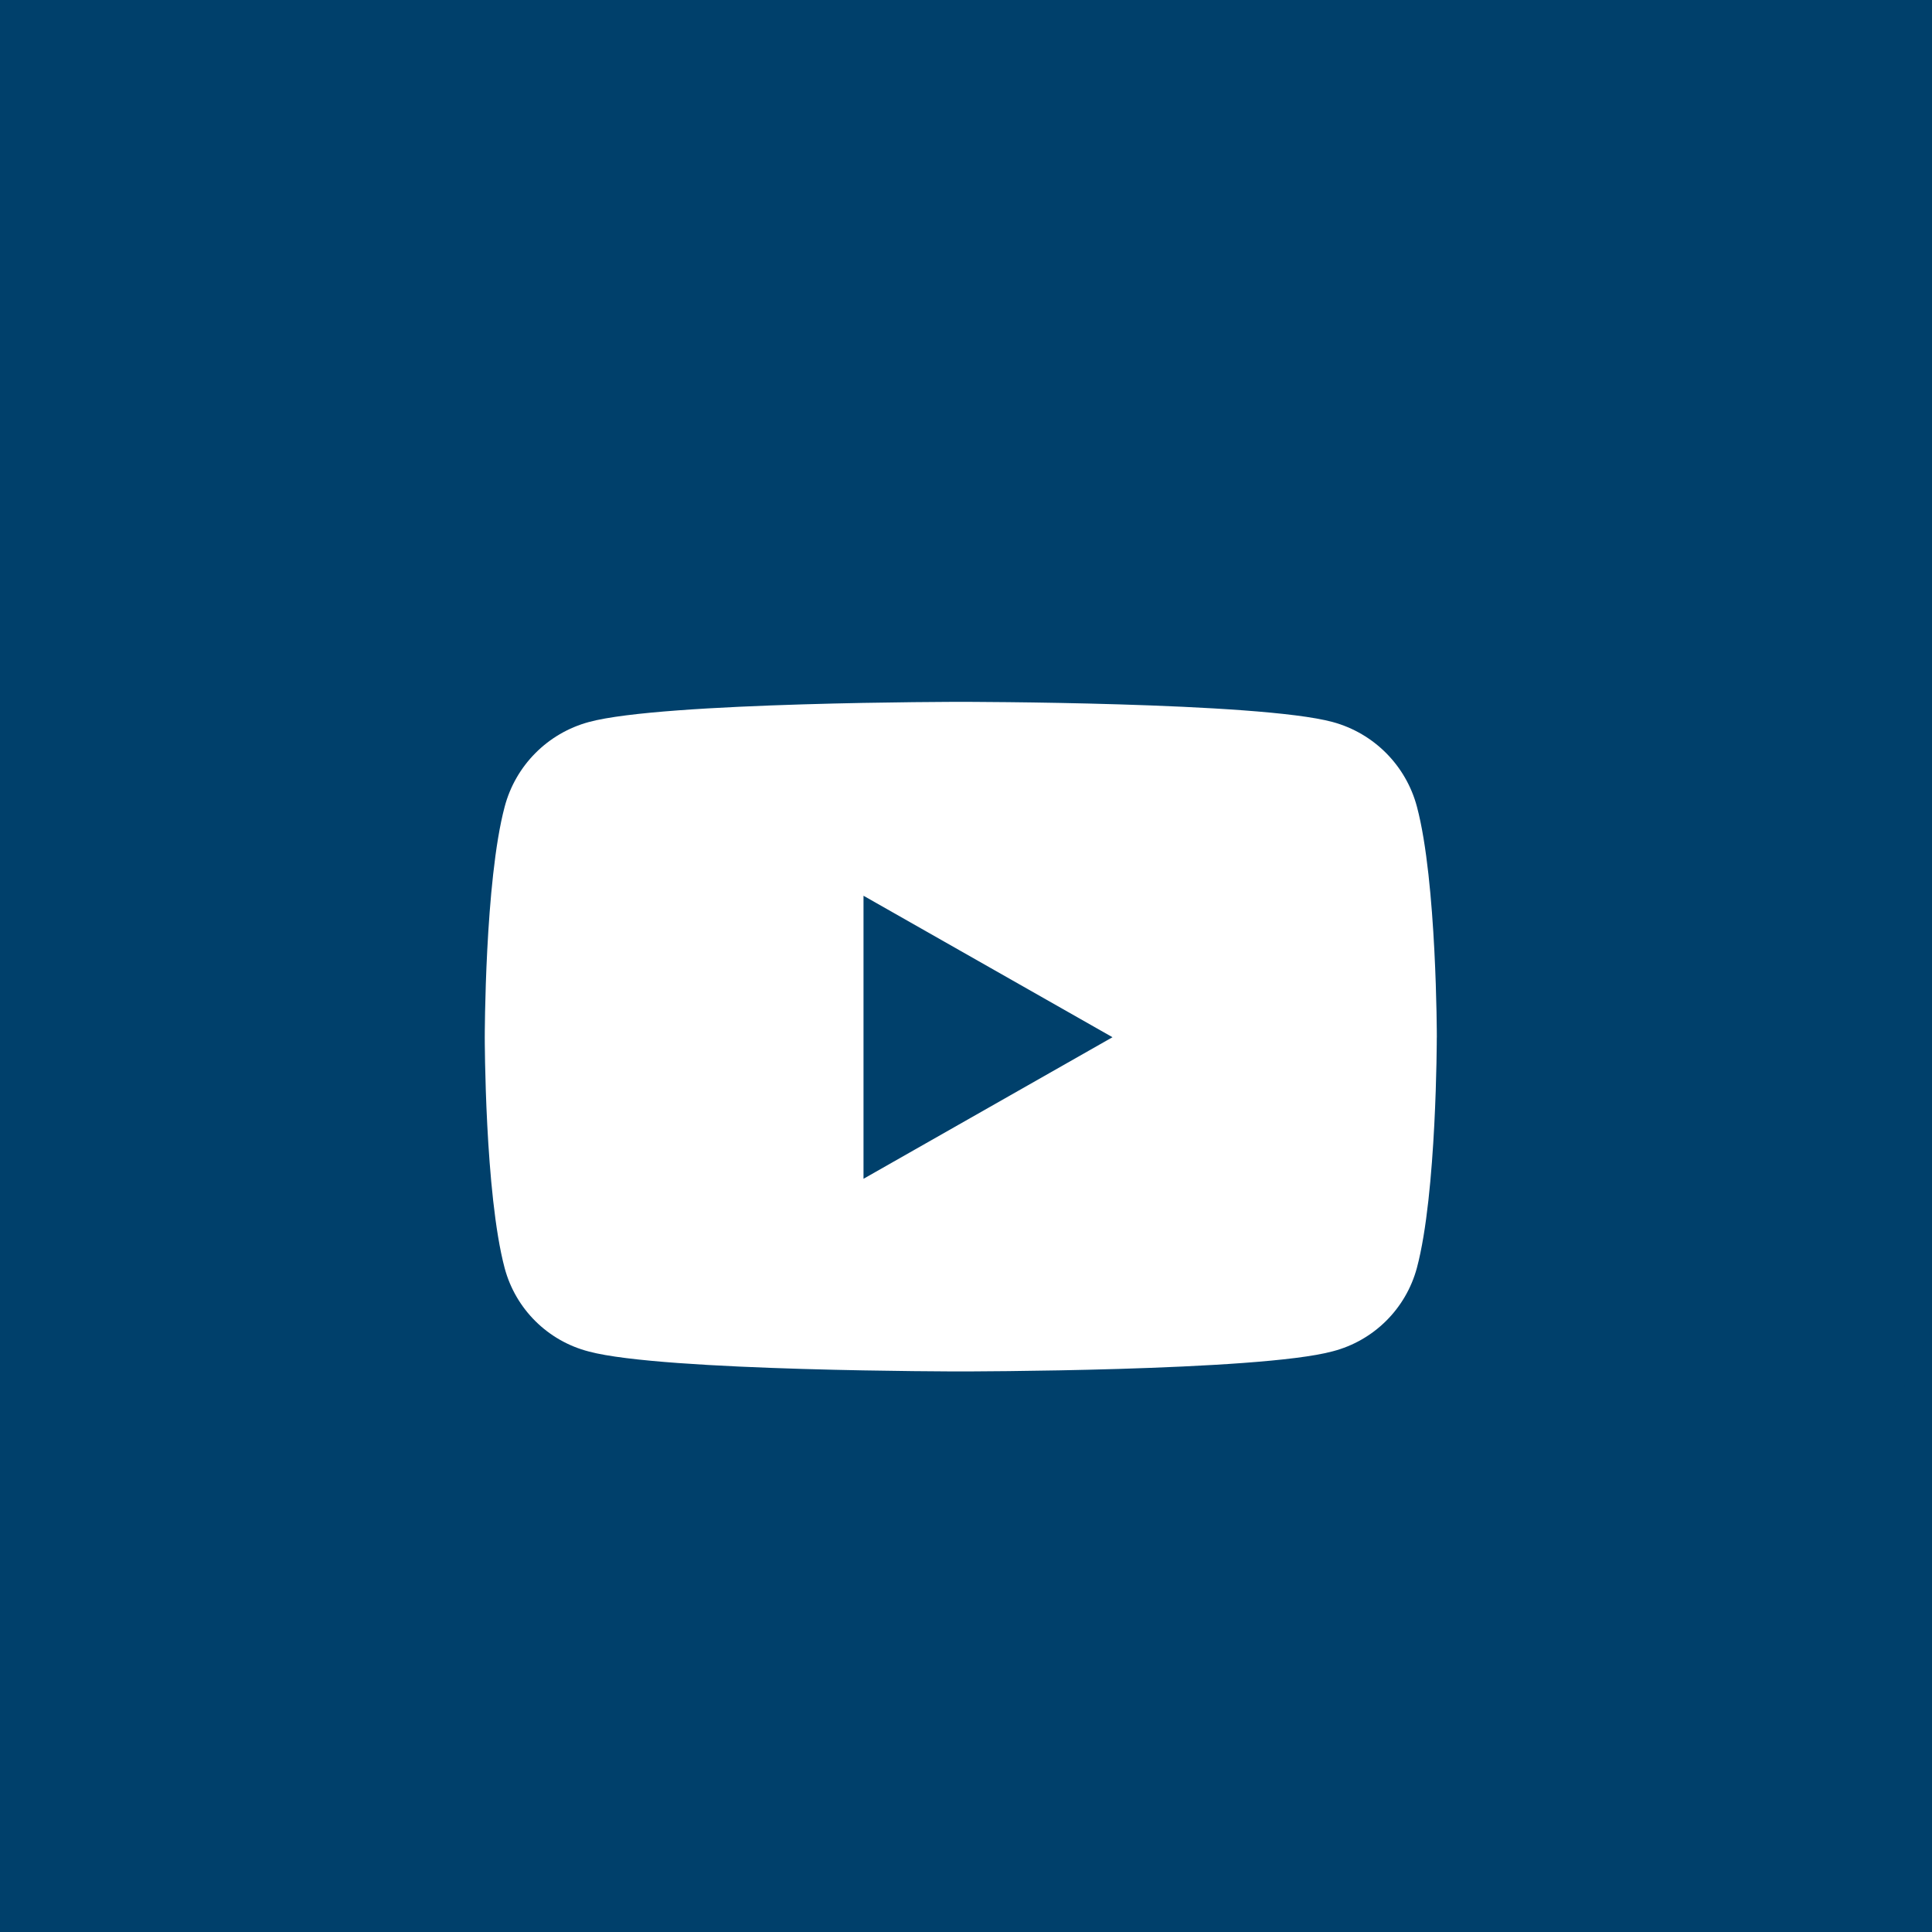 <?xml version="1.0" encoding="UTF-8"?>
<svg xmlns="http://www.w3.org/2000/svg" id="Ebene_1" viewBox="0 0 800 800">
  <rect x="0" y="0" width="800" height="800" fill="#808080" stroke="none"/>
  <defs>
    <style>.cls-1{fill:#00406b;}.cls-2{fill:#fff;}</style>
  </defs>
  <rect class="cls-2" x="66.09" y="88.96" width="698.14" height="596.43"></rect>
  <rect class="cls-1" width="149.13" height="800"></rect>
  <rect class="cls-1" x="99.09" width="569.87" height="170.32"></rect>
  <rect class="cls-1" x="57.22" y="629.68" width="632.17" height="170.32"></rect>
  <rect class="cls-1" x="640.37" width="159.63" height="800"></rect>
  <path class="cls-1" d="M594.96,429.59s0-64.56-8.23-95.52c-4.52-17.08-17.81-30.45-34.86-35.09-30.65-8.36-154.02-8.36-154.02-8.36,0,0-123.35,0-154,8.35-17.07,4.62-30.37,18-34.88,35.09-8.24,30.88-8.24,95.52-8.24,95.52,0,0,0,64.56,8.24,95.52,4.54,16.96,17.87,30.17,34.88,34.54,30.65,8.24,154,8.24,154,8.24,0,0,123.38,0,154-8.33,16.99-4.41,30.3-17.61,34.86-34.56,8.23-30.85,8.23-95.41,8.23-95.41m352.42-190.93-220.49,465.67H66.86V154.32H726.86V704.32m0,0M357.56,370.91l103.1,58.58-103.1,58.62v-117.19Z"></path>
</svg>
